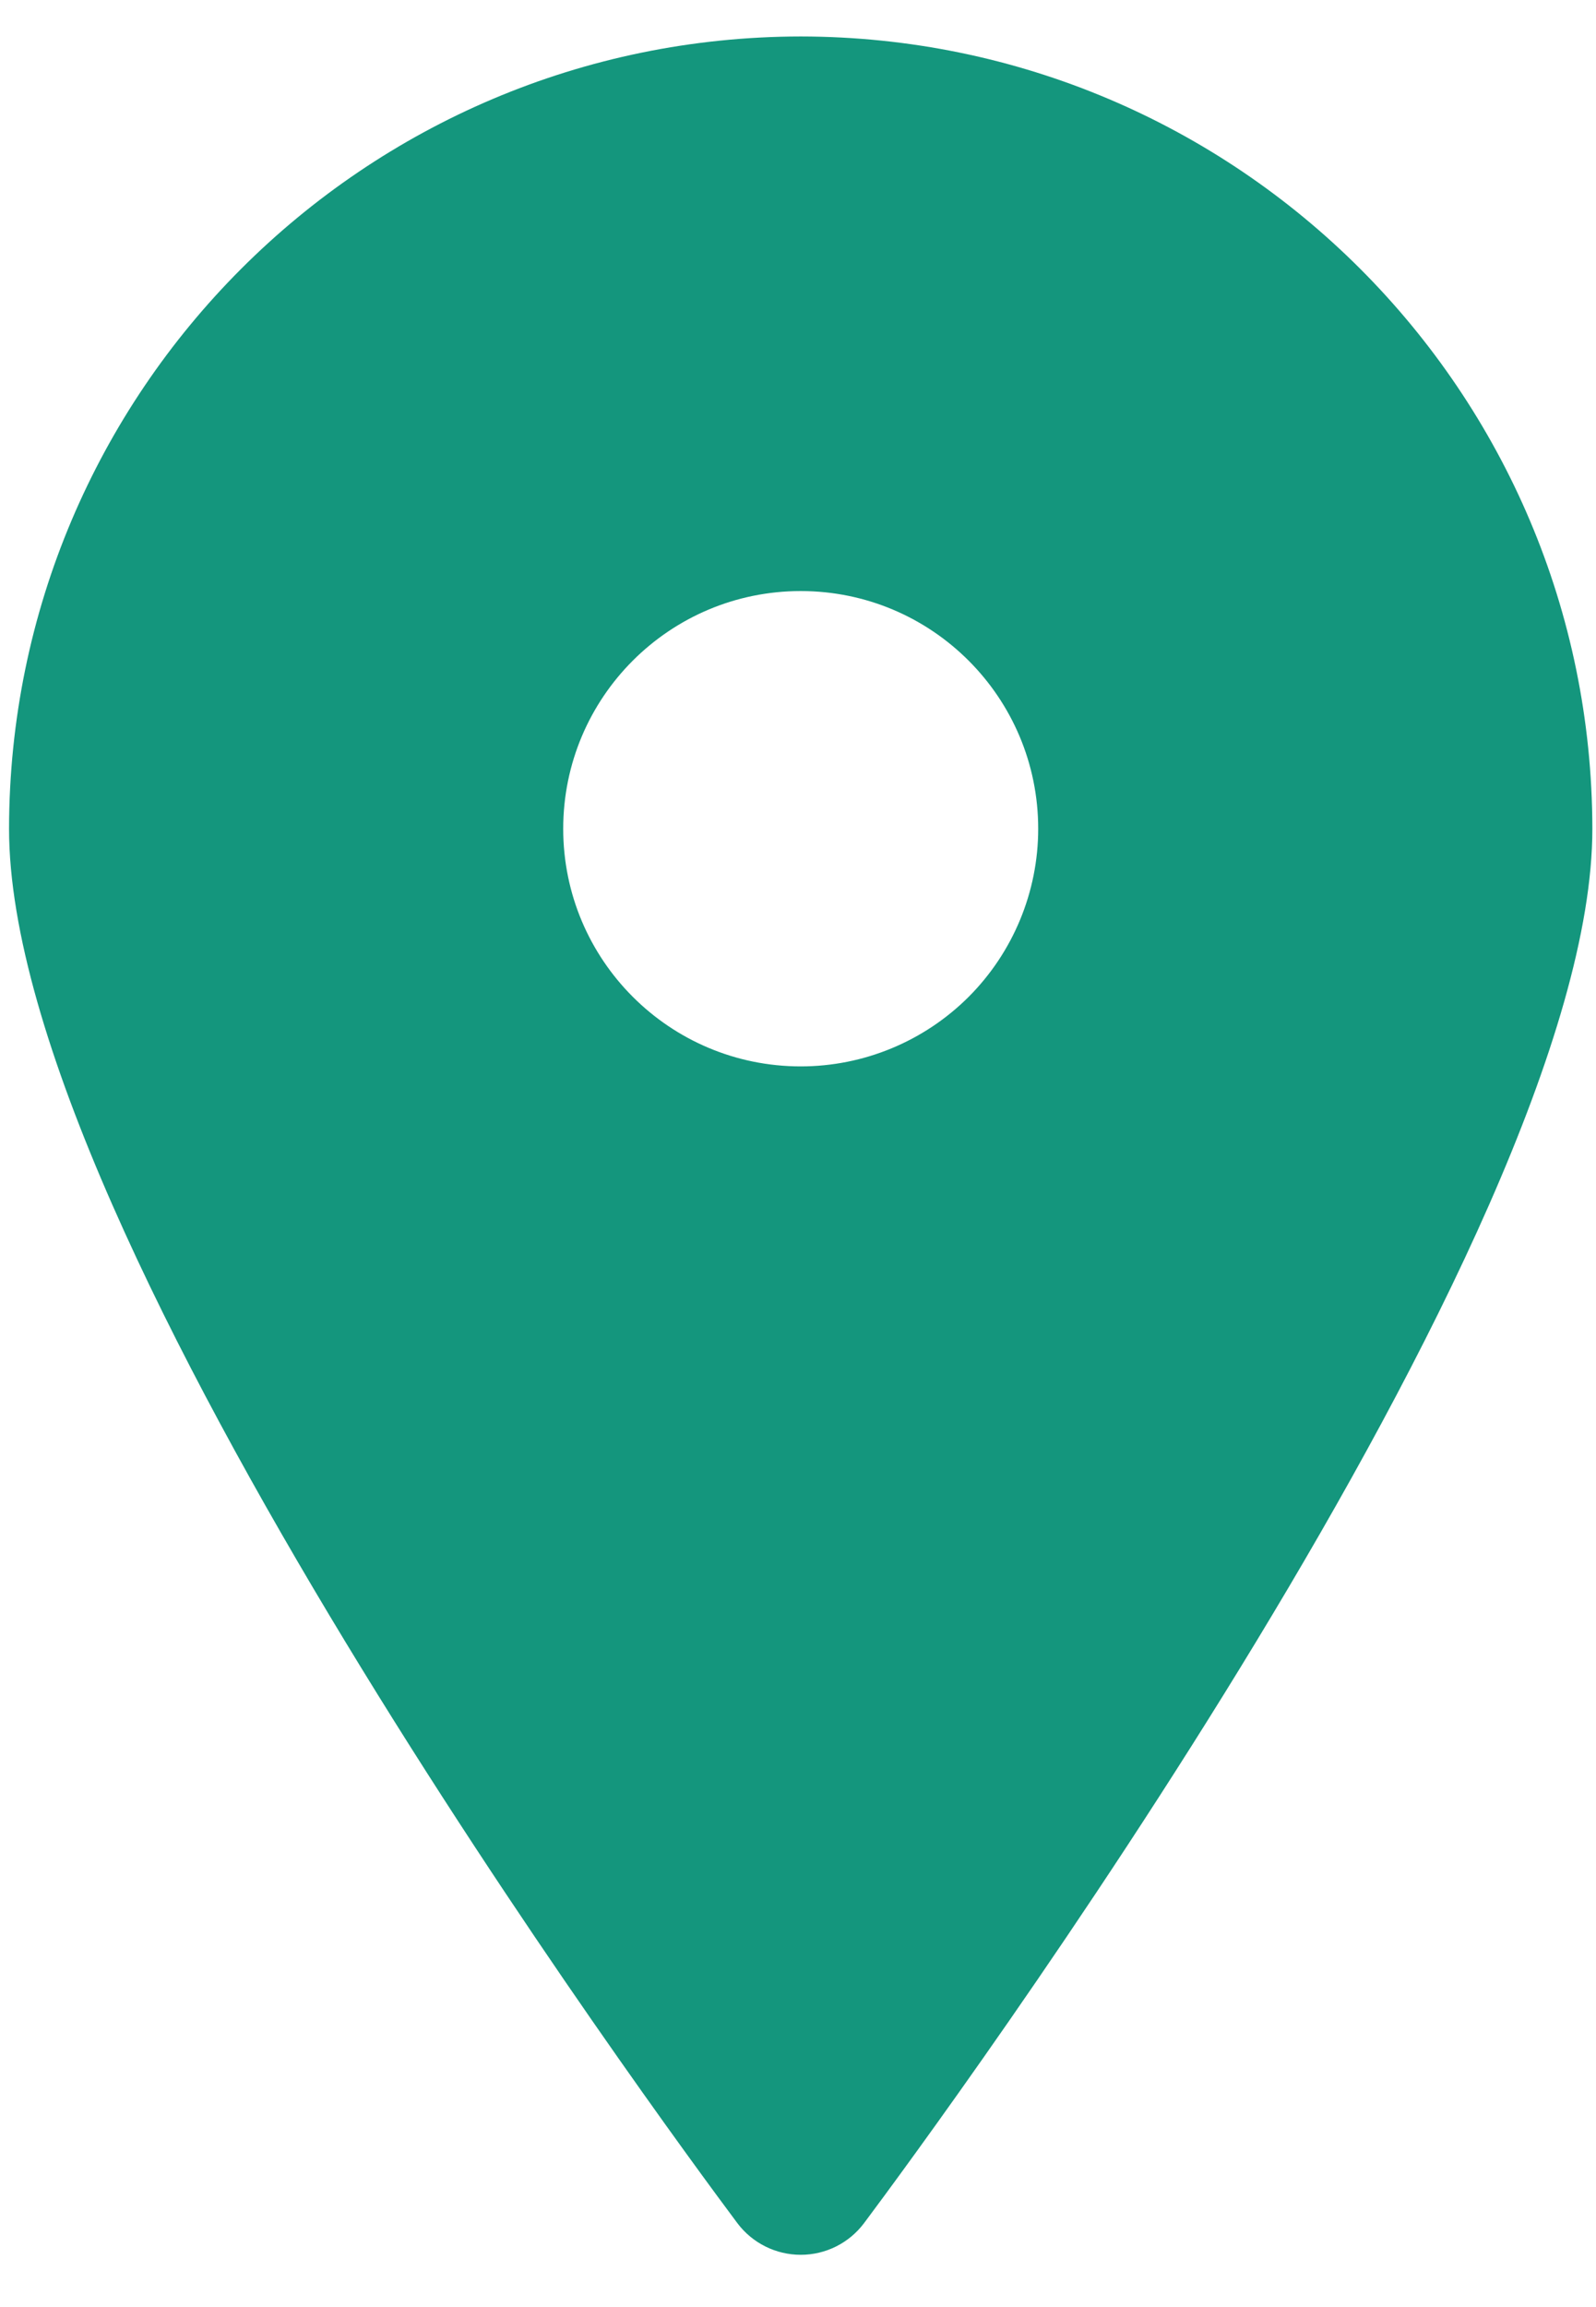 <?xml version="1.0" encoding="UTF-8"?>
<svg width="18px" height="26px" viewBox="0 0 18 26" version="1.1" xmlns="http://www.w3.org/2000/svg" xmlns:xlink="http://www.w3.org/1999/xlink">
    <title>8F32AD49-235B-4F11-88DD-39143568E19F</title>
    <g id="Design_System" stroke="none" stroke-width="1" fill="none" fill-rule="evenodd">
        <g id="Design-System" transform="translate(-888, -2780)" fill="#14967D" fill-rule="nonzero">
            <g id="Icons/Normal/Location-Copy-6" transform="translate(888.102, 2780.411)">
                <path d="M8.929,0 C4,0.006 0.006,4 0,8.929 C0,13.53 7.373,23.518 8.214,24.643 C8.383,24.868 8.648,25 8.929,25 C9.21,25 9.474,24.868 9.643,24.643 C10.484,23.518 17.857,13.53 17.857,8.929 C17.851,4 13.857,0.006 8.929,0 Z M8.929,11.607 C7.449,11.607 6.25,10.408 6.25,8.929 C6.25,7.449 7.449,6.25 8.929,6.25 C10.408,6.25 11.607,7.449 11.607,8.929 C11.607,9.639 11.325,10.32 10.823,10.823 C10.32,11.325 9.639,11.607 8.929,11.607 L8.929,11.607 Z" id="Shape"></path>
            </g>
        </g>
    </g>
</svg>